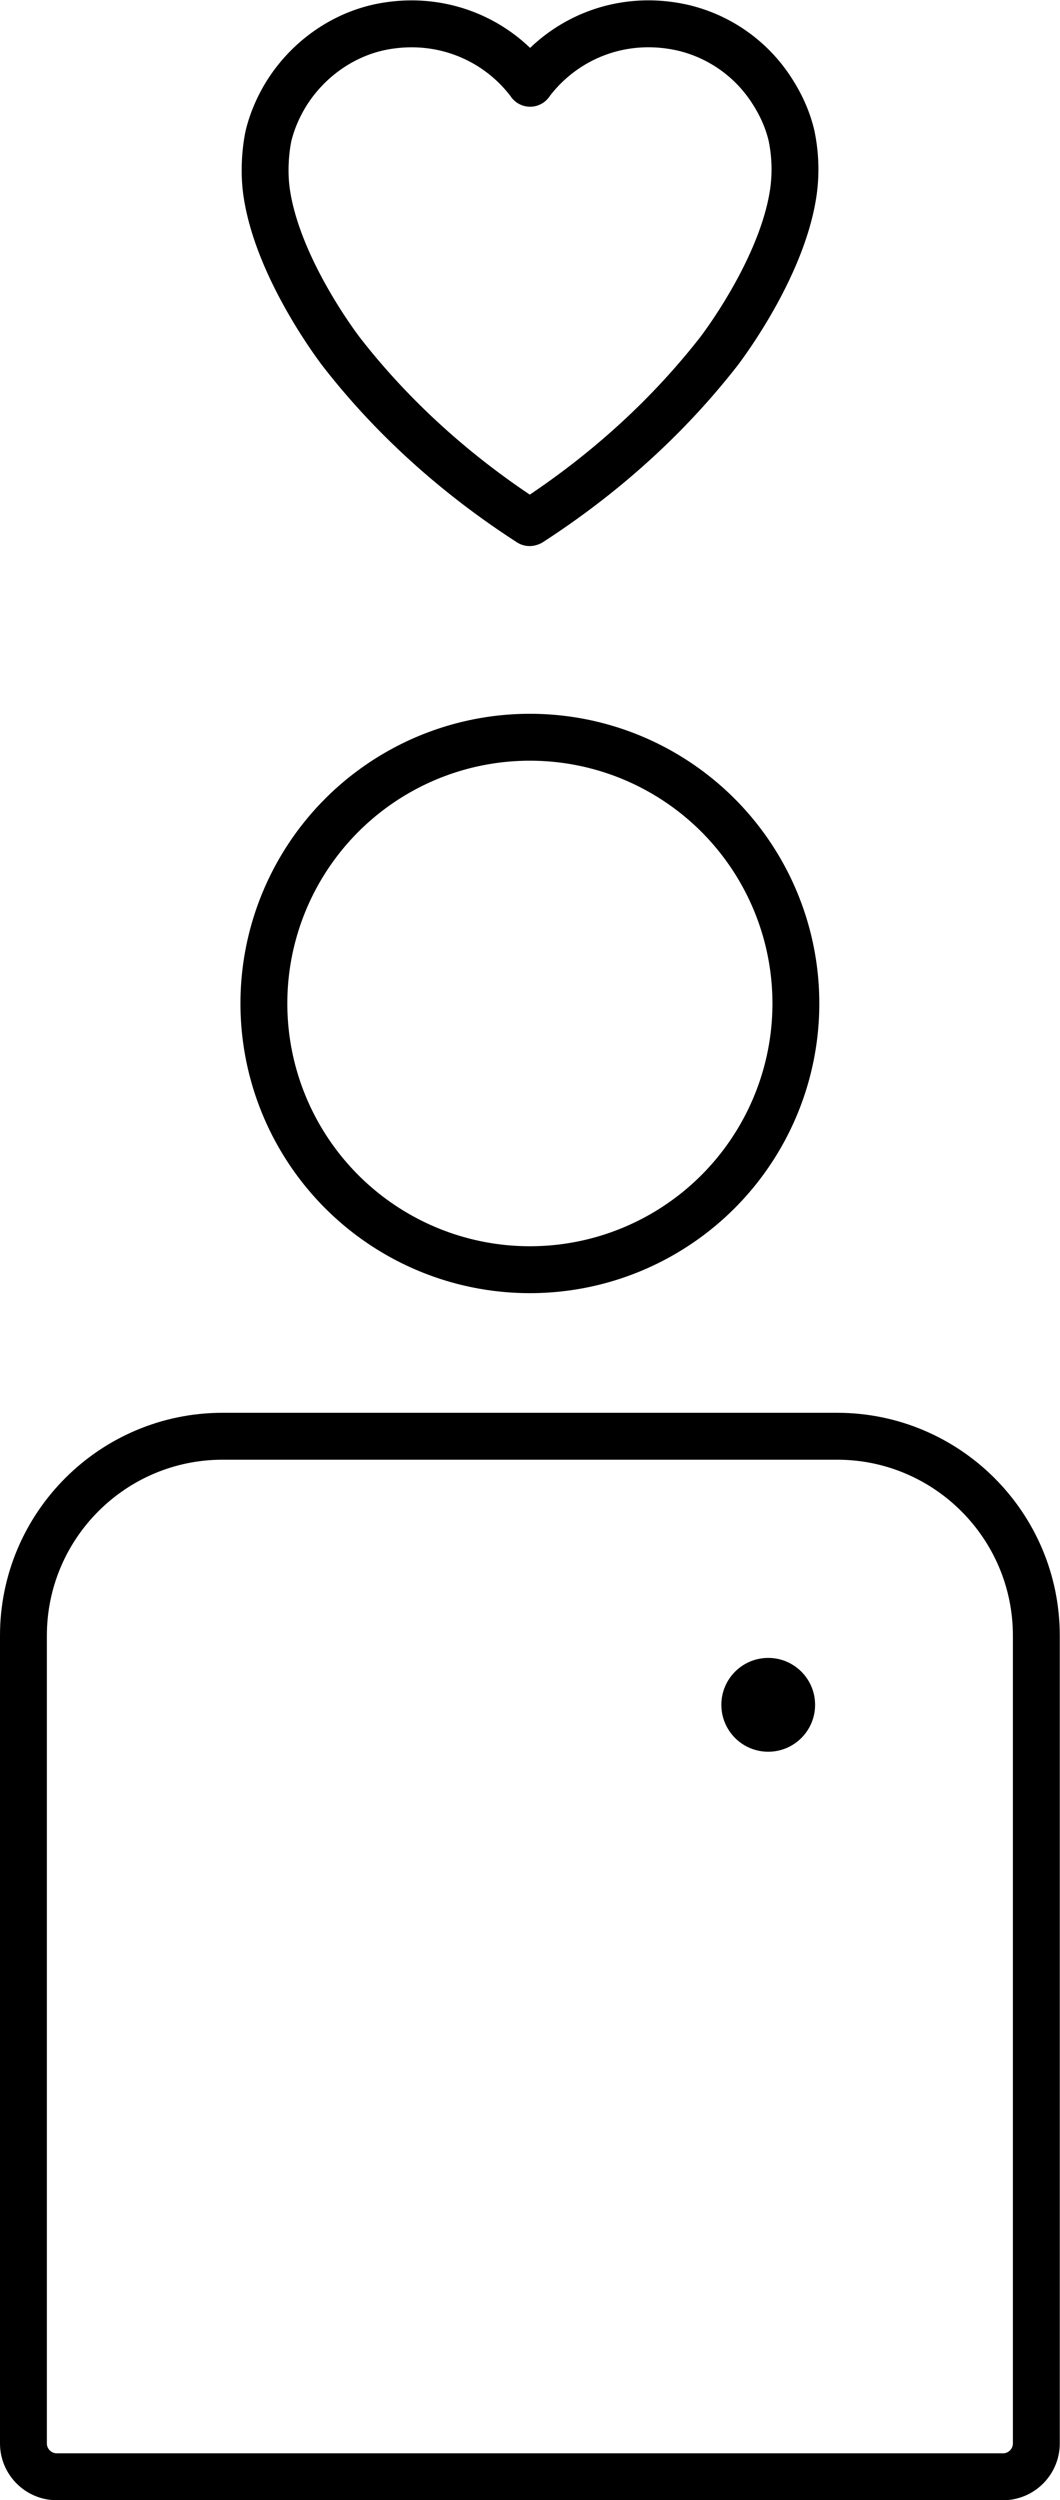 <svg xmlns="http://www.w3.org/2000/svg" viewBox="0 0 45.23 106.58">
    <path fill="none" stroke="currentColor" stroke-linecap="round" stroke-linejoin="round" stroke-width="2" d="M22.63 22.27c4.05-2.62 6.57-5.41 8.02-7.26 0 0 2.75-3.53 3.21-6.87a6.97 6.97 0 0 0-.09-2.37c-.17-.72-.5-1.44-1-2.15a6.195 6.195 0 0 0-3.64-2.44c-2.63-.59-5.07.46-6.49 2.34 0 0-.01.02-.02.03 0 0-.01-.02-.02-.03-1.35-1.79-3.64-2.83-6.14-2.41-1.79.3-3.37 1.43-4.3 2.98-.33.56-.56 1.12-.7 1.69 0 0-.26 1.1-.09 2.37.46 3.34 3.21 6.87 3.21 6.87 1.44 1.85 3.97 4.65 8.02 7.26"/>
    <circle cx="22.61" cy="42.78" r="11.35" fill="none" stroke="currentColor" stroke-linecap="round" stroke-linejoin="round" stroke-width="2"/>
    <path fill="none" stroke="currentColor" stroke-linecap="round" stroke-linejoin="round" stroke-width="2" d="M9.5 61.23h26.22c4.69 0 8.5 3.81 8.5 8.5v34.44c0 .78-.64 1.42-1.42 1.42H2.42c-.78 0-1.42-.64-1.42-1.42V69.73c0-4.69 3.81-8.5 8.5-8.5Z"/>
    <circle cx="32.78" cy="72.68" r="2"/>
</svg>
